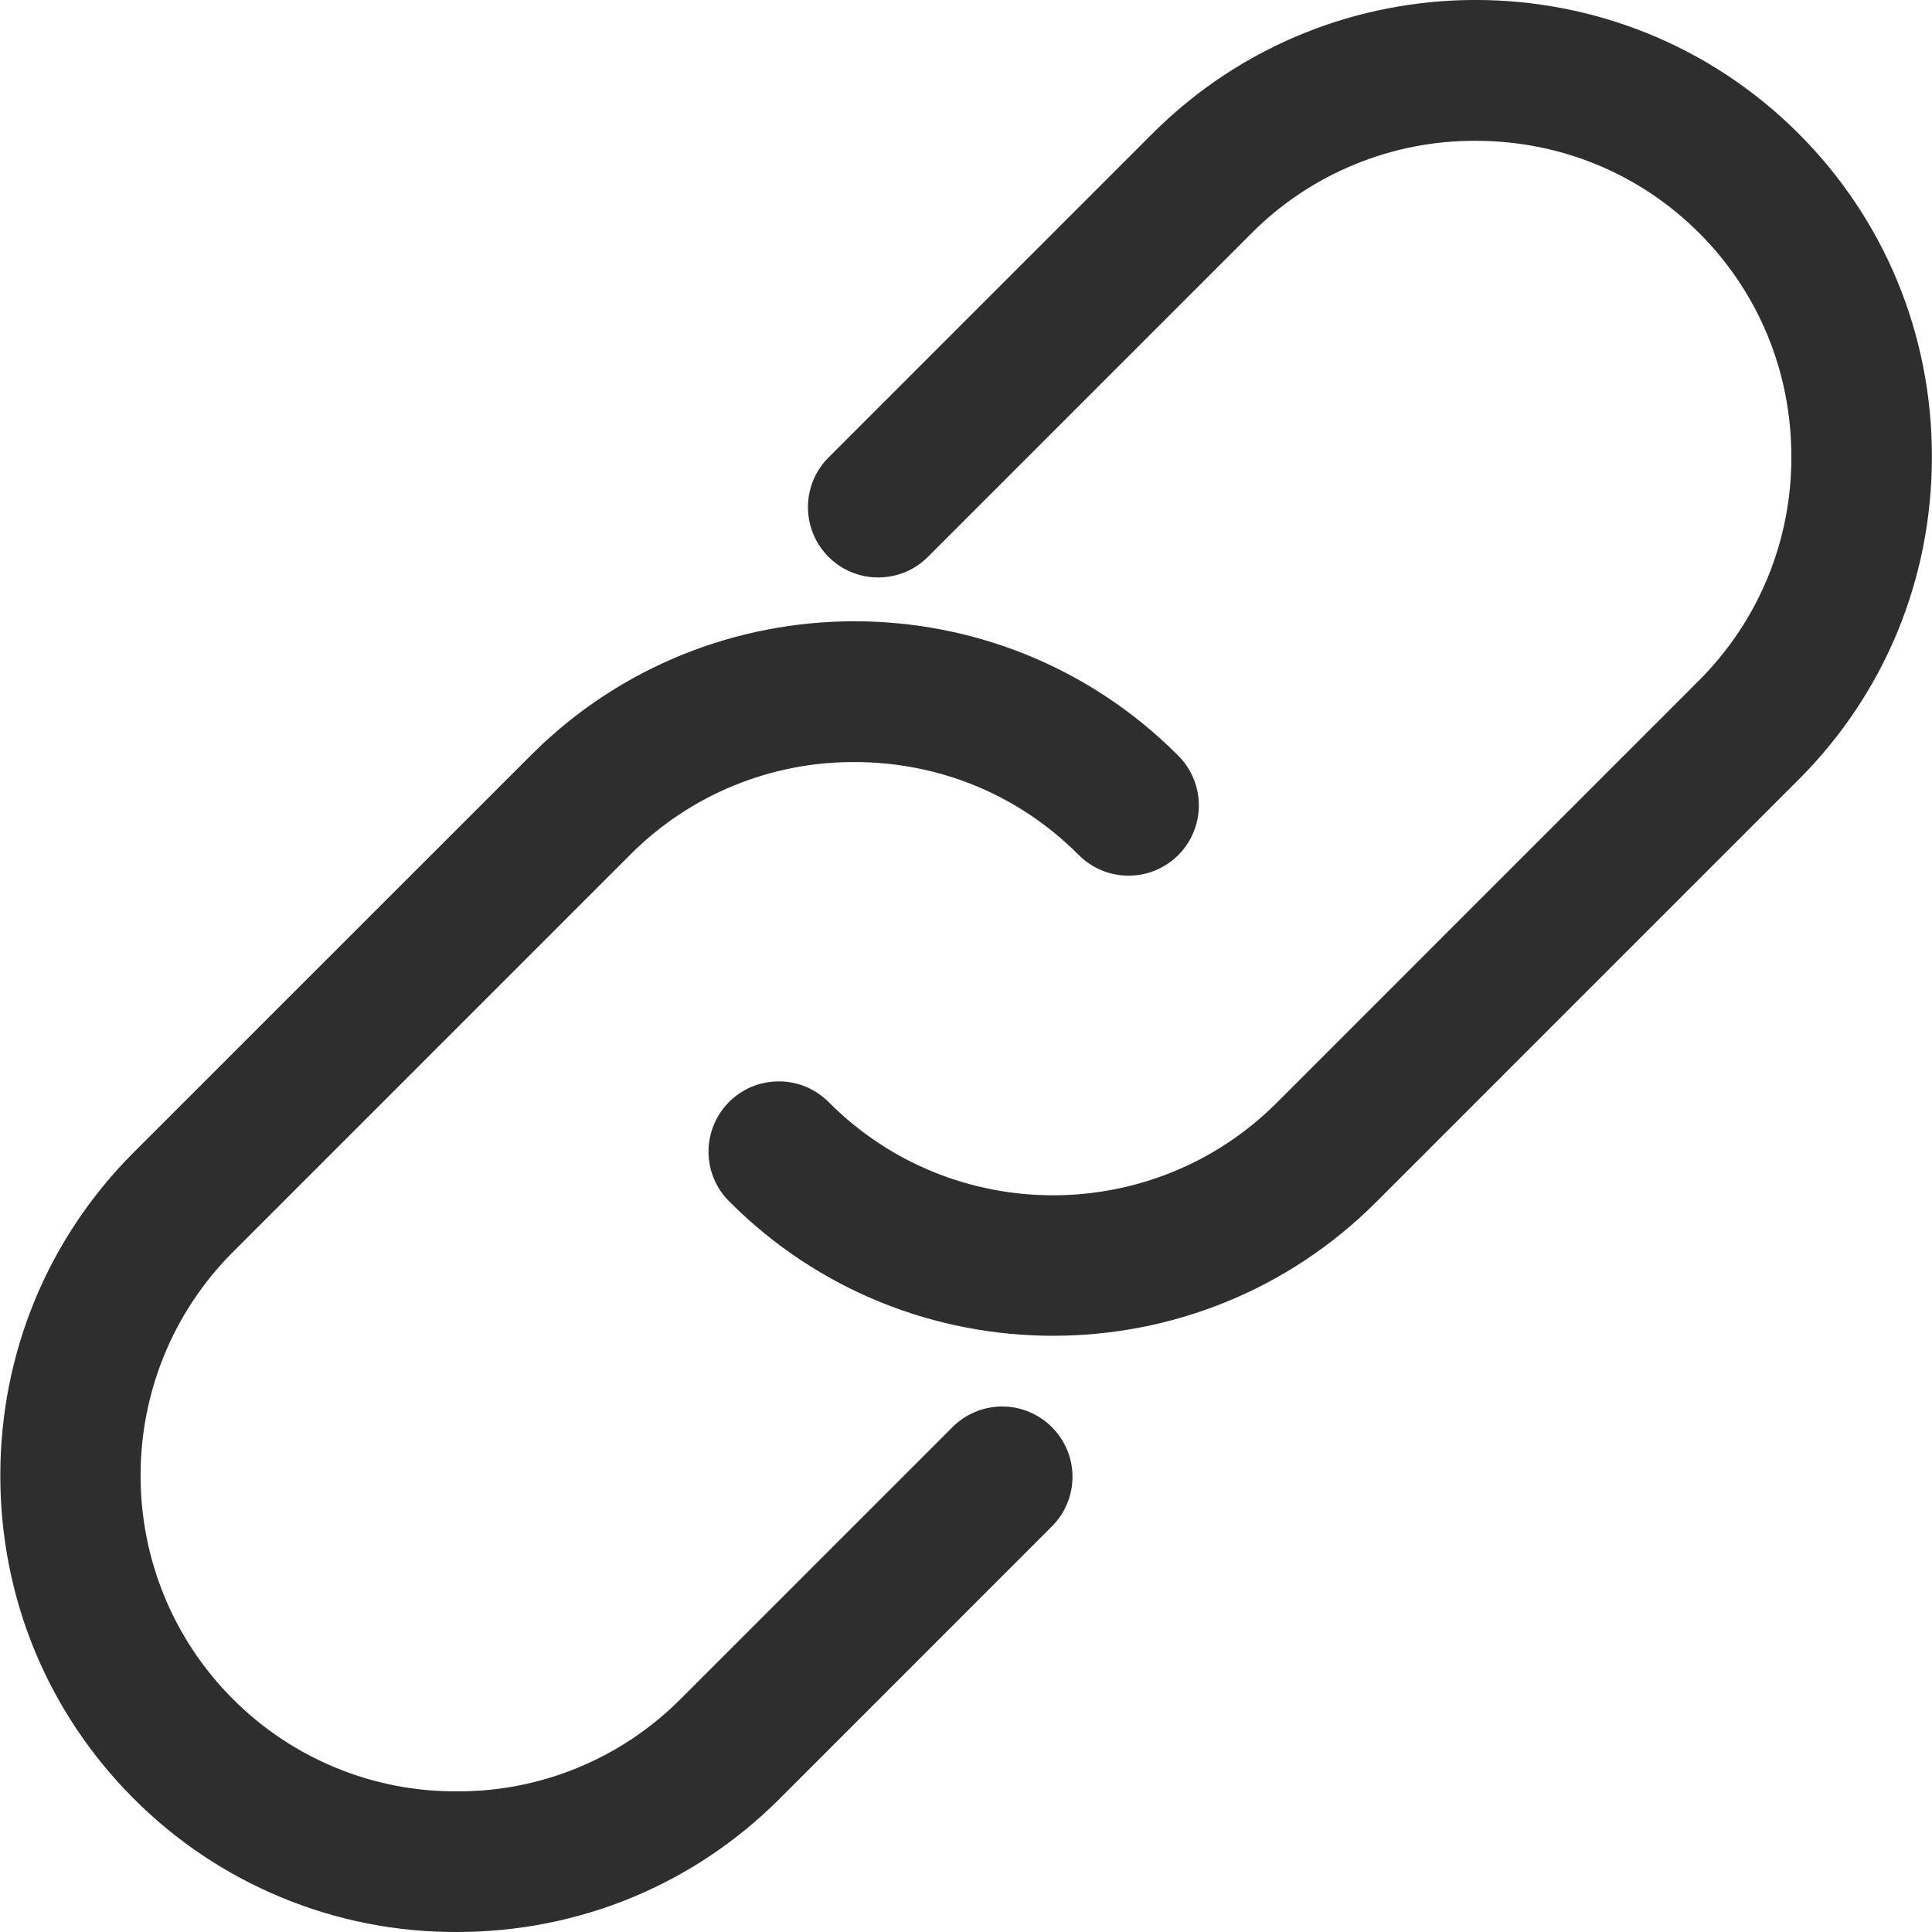 <?xml version="1.0" encoding="UTF-8"?> <svg xmlns="http://www.w3.org/2000/svg" width="25" height="25" viewBox="0 0 25 25" fill="none"><g clip-path="url(#clip0_7369_216)"><path d="M23.273 1.728C20.968 -0.577 17.218 -0.576 14.913 1.728L10.732 5.909C10.645 5.993 10.576 6.093 10.528 6.204C10.481 6.315 10.456 6.434 10.455 6.555C10.454 6.676 10.477 6.796 10.522 6.907C10.568 7.019 10.636 7.121 10.721 7.206C10.806 7.291 10.908 7.359 11.02 7.405C11.132 7.45 11.251 7.474 11.372 7.472C11.493 7.471 11.612 7.446 11.723 7.399C11.834 7.351 11.934 7.282 12.018 7.195L16.199 3.014C16.578 2.634 17.03 2.333 17.526 2.129C18.023 1.924 18.555 1.82 19.093 1.822C20.19 1.822 21.218 2.246 21.987 3.015C22.756 3.784 23.18 4.812 23.18 5.909C23.182 6.446 23.078 6.979 22.873 7.476C22.668 7.972 22.367 8.423 21.987 8.803L16.521 14.27C14.924 15.866 12.328 15.866 10.732 14.27C10.648 14.184 10.547 14.114 10.437 14.066C10.326 14.019 10.206 13.994 10.085 13.993C9.965 13.992 9.845 14.015 9.733 14.06C9.621 14.106 9.52 14.174 9.434 14.259C9.349 14.345 9.281 14.446 9.236 14.558C9.19 14.67 9.167 14.789 9.168 14.91C9.169 15.031 9.194 15.15 9.242 15.261C9.289 15.372 9.359 15.473 9.446 15.556C10.598 16.709 12.112 17.285 13.626 17.285C15.14 17.285 16.654 16.709 17.806 15.556L23.273 10.089C24.386 8.977 24.999 7.492 24.999 5.909C24.999 4.326 24.386 2.841 23.273 1.728Z" fill="#2F2E2E"></path><path d="M12.342 18.45L8.804 21.988C8.425 22.368 7.974 22.669 7.477 22.874C6.98 23.079 6.448 23.183 5.91 23.18C5.373 23.183 4.84 23.079 4.344 22.874C3.847 22.669 3.396 22.368 3.016 21.988C1.42 20.392 1.42 17.795 3.016 16.199L8.161 11.054C8.541 10.674 8.992 10.372 9.489 10.168C9.986 9.963 10.518 9.859 11.056 9.861C12.153 9.861 13.18 10.285 13.949 11.054C14.033 11.14 14.134 11.21 14.245 11.258C14.356 11.305 14.475 11.33 14.596 11.331C14.717 11.332 14.836 11.309 14.948 11.264C15.06 11.218 15.161 11.15 15.247 11.065C15.332 10.979 15.4 10.878 15.445 10.766C15.491 10.654 15.514 10.535 15.513 10.414C15.512 10.293 15.487 10.174 15.439 10.063C15.392 9.952 15.322 9.851 15.236 9.768C12.931 7.463 9.181 7.463 6.875 9.768L1.729 14.913C0.617 16.026 0.004 17.511 0.004 19.094C0.004 20.677 0.617 22.161 1.73 23.274C2.278 23.824 2.929 24.259 3.647 24.555C4.364 24.852 5.133 25.003 5.91 25C7.493 25 8.978 24.387 10.09 23.274L13.627 19.736C13.791 19.564 13.881 19.335 13.878 19.098C13.875 18.861 13.779 18.634 13.611 18.467C13.444 18.299 13.217 18.203 12.98 18.2C12.743 18.197 12.514 18.287 12.342 18.45Z" fill="#2F2E2E"></path></g><defs><clipPath id="clip0_7369_216"><rect width="25" height="25" fill="white"></rect></clipPath></defs></svg> 